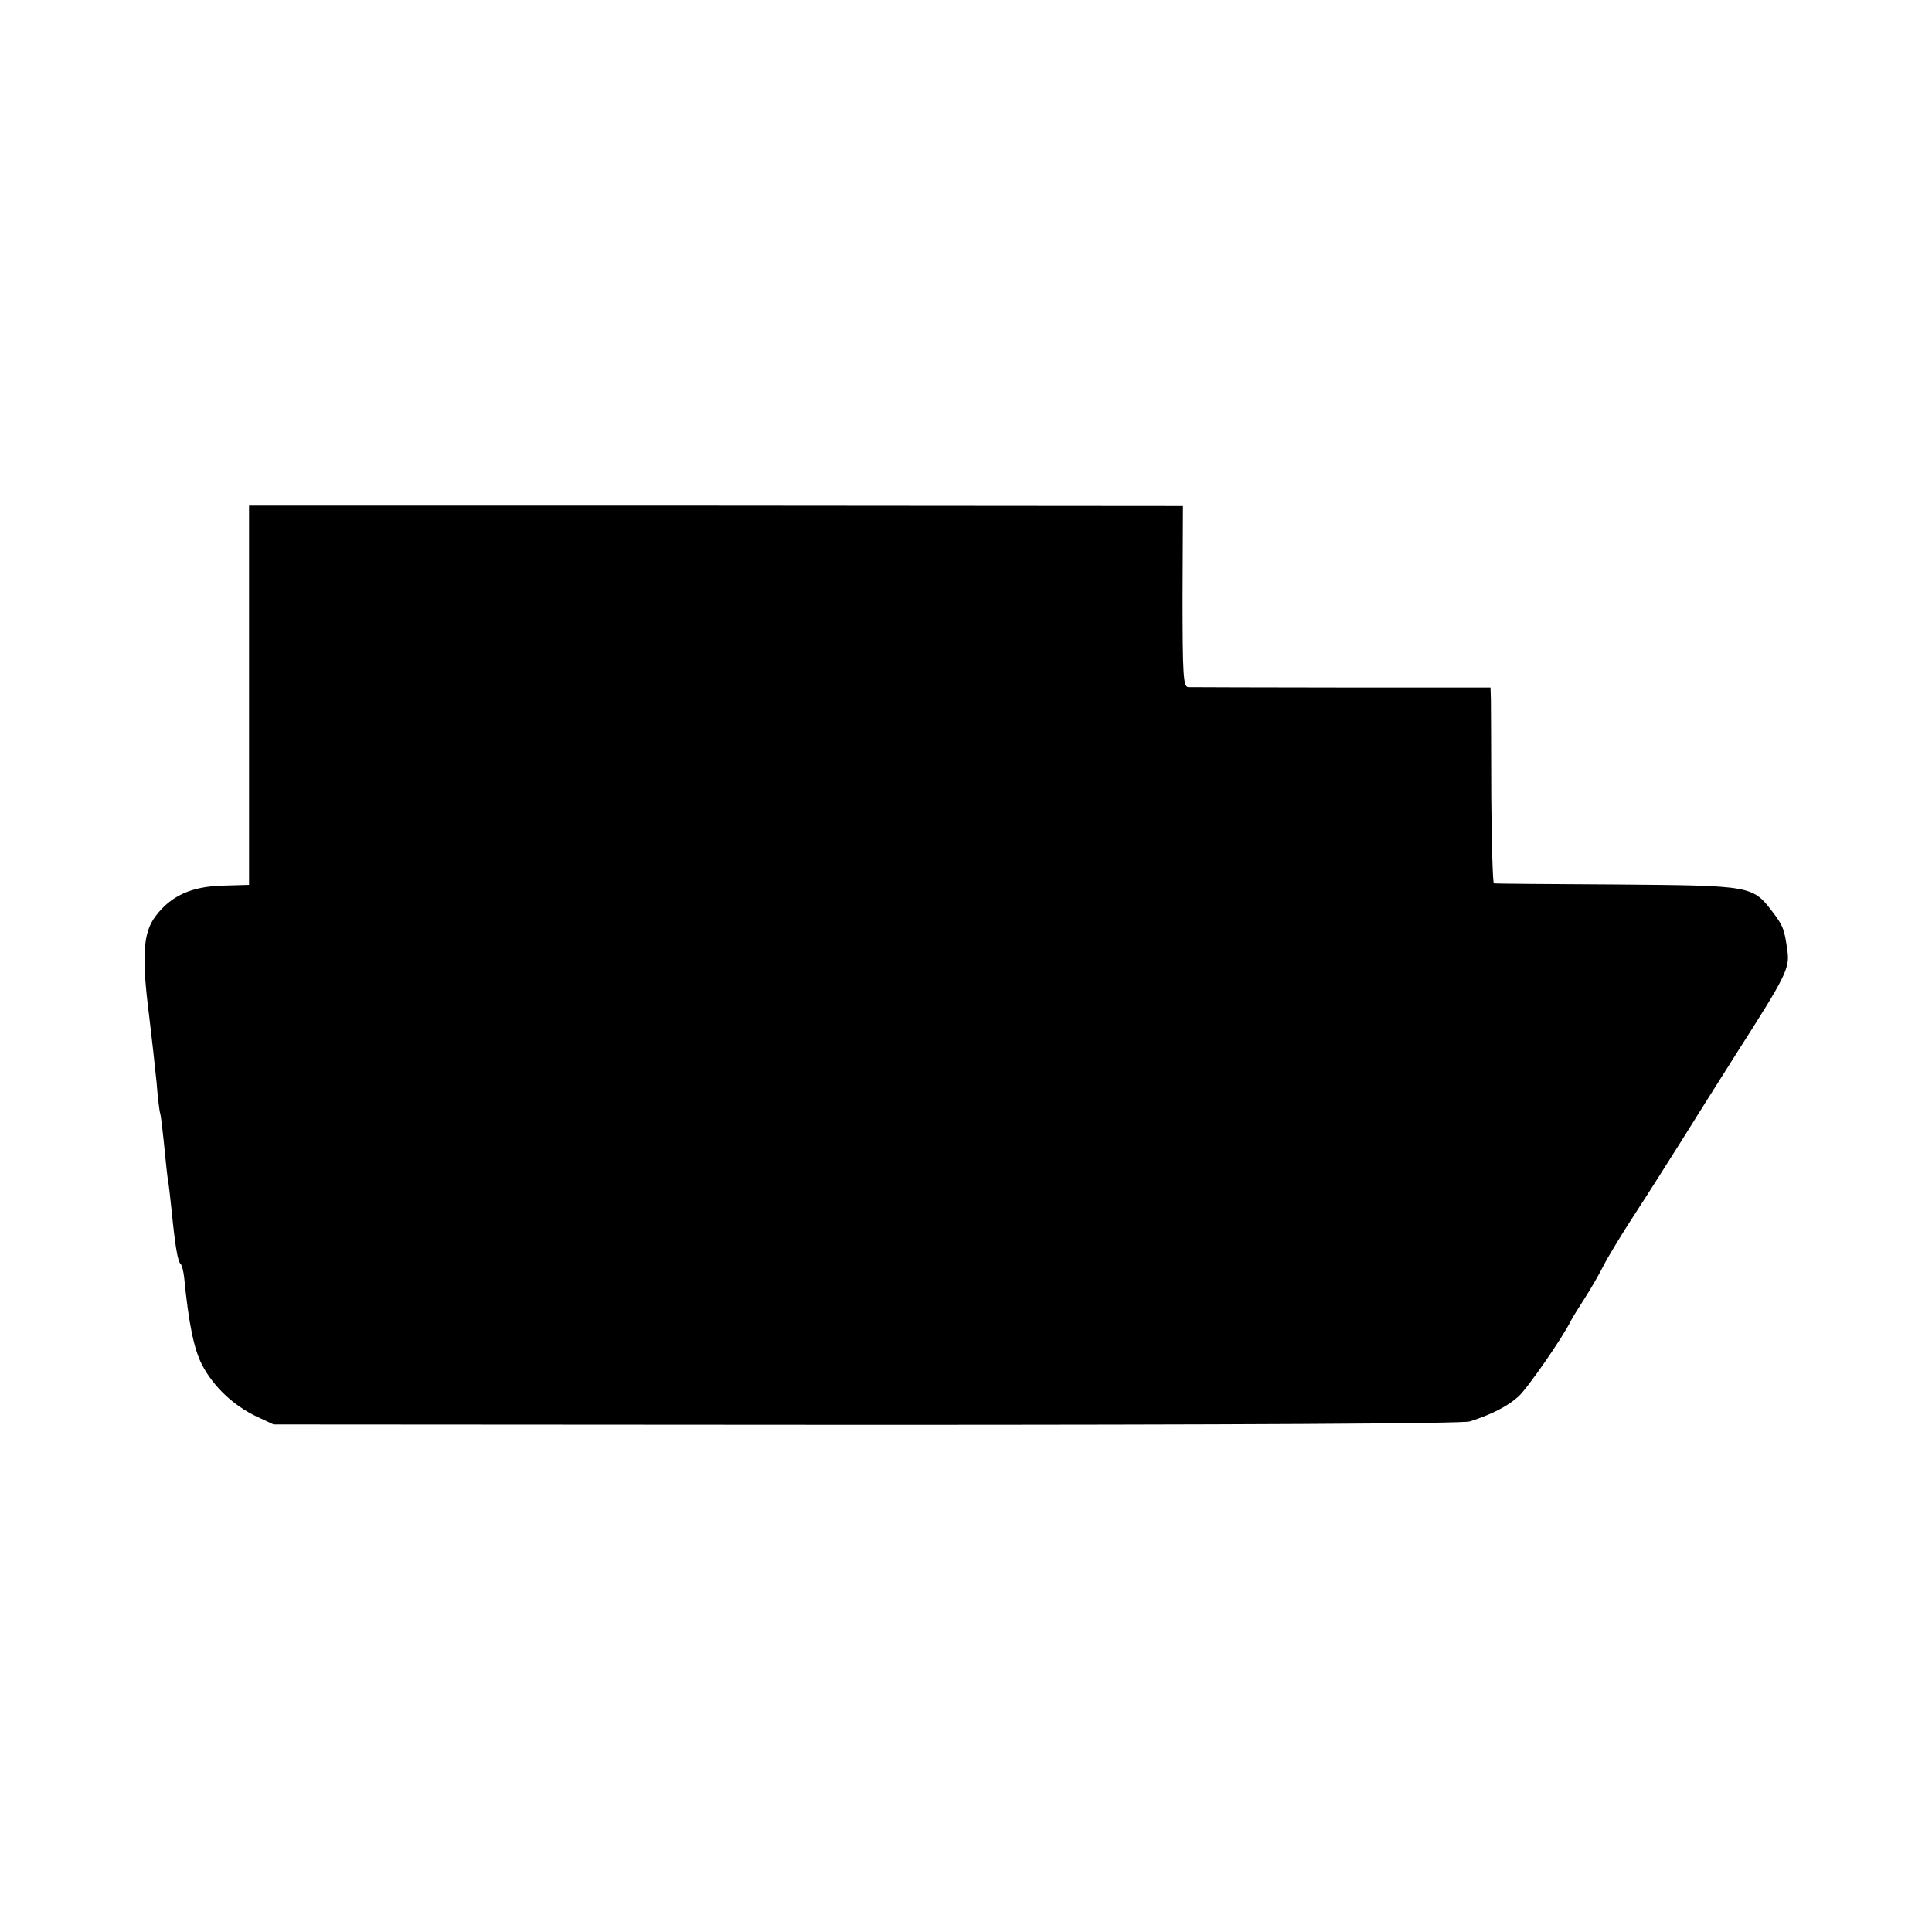 <?xml version="1.0" standalone="no"?>
<!DOCTYPE svg PUBLIC "-//W3C//DTD SVG 20010904//EN"
 "http://www.w3.org/TR/2001/REC-SVG-20010904/DTD/svg10.dtd">
<svg version="1.0" xmlns="http://www.w3.org/2000/svg"
 width="512pt" height="512pt" viewBox="0 0 512 512"
 preserveAspectRatio="xMidYMid meet">
<g transform="translate(0,512) scale(0.1,-0.1)"
fill="#000000" stroke="none">
<path d="M660 3278 l0 -503 -69 -2 c-82 -2 -137 -26 -178 -80 -34 -44 -38
-106 -18 -263 7 -58 16 -138 20 -179 3 -41 8 -77 9 -80 2 -3 6 -38 10 -76 4
-39 8 -81 10 -95 3 -14 7 -54 11 -90 9 -91 16 -134 24 -140 3 -3 7 -18 9 -35
12 -123 26 -191 48 -233 30 -57 83 -107 144 -136 l45 -21 1570 -1 c962 0 1582
3 1600 9 57 18 100 40 129 66 25 23 119 159 139 201 4 8 21 35 37 60 16 25 38
63 49 85 11 22 49 85 85 140 36 55 90 141 121 190 31 50 99 158 151 240 126
197 137 219 131 264 -8 58 -11 67 -40 105 -53 69 -55 69 -412 72 -176 1 -323
2 -326 3 -3 1 -6 103 -7 229 0 125 -1 241 -1 258 l-1 32 -392 0 c-216 0 -400
1 -409 1 -13 1 -15 30 -15 241 l1 239 -1237 1 -1238 0 0 -502z"/>
</g>
</svg>
